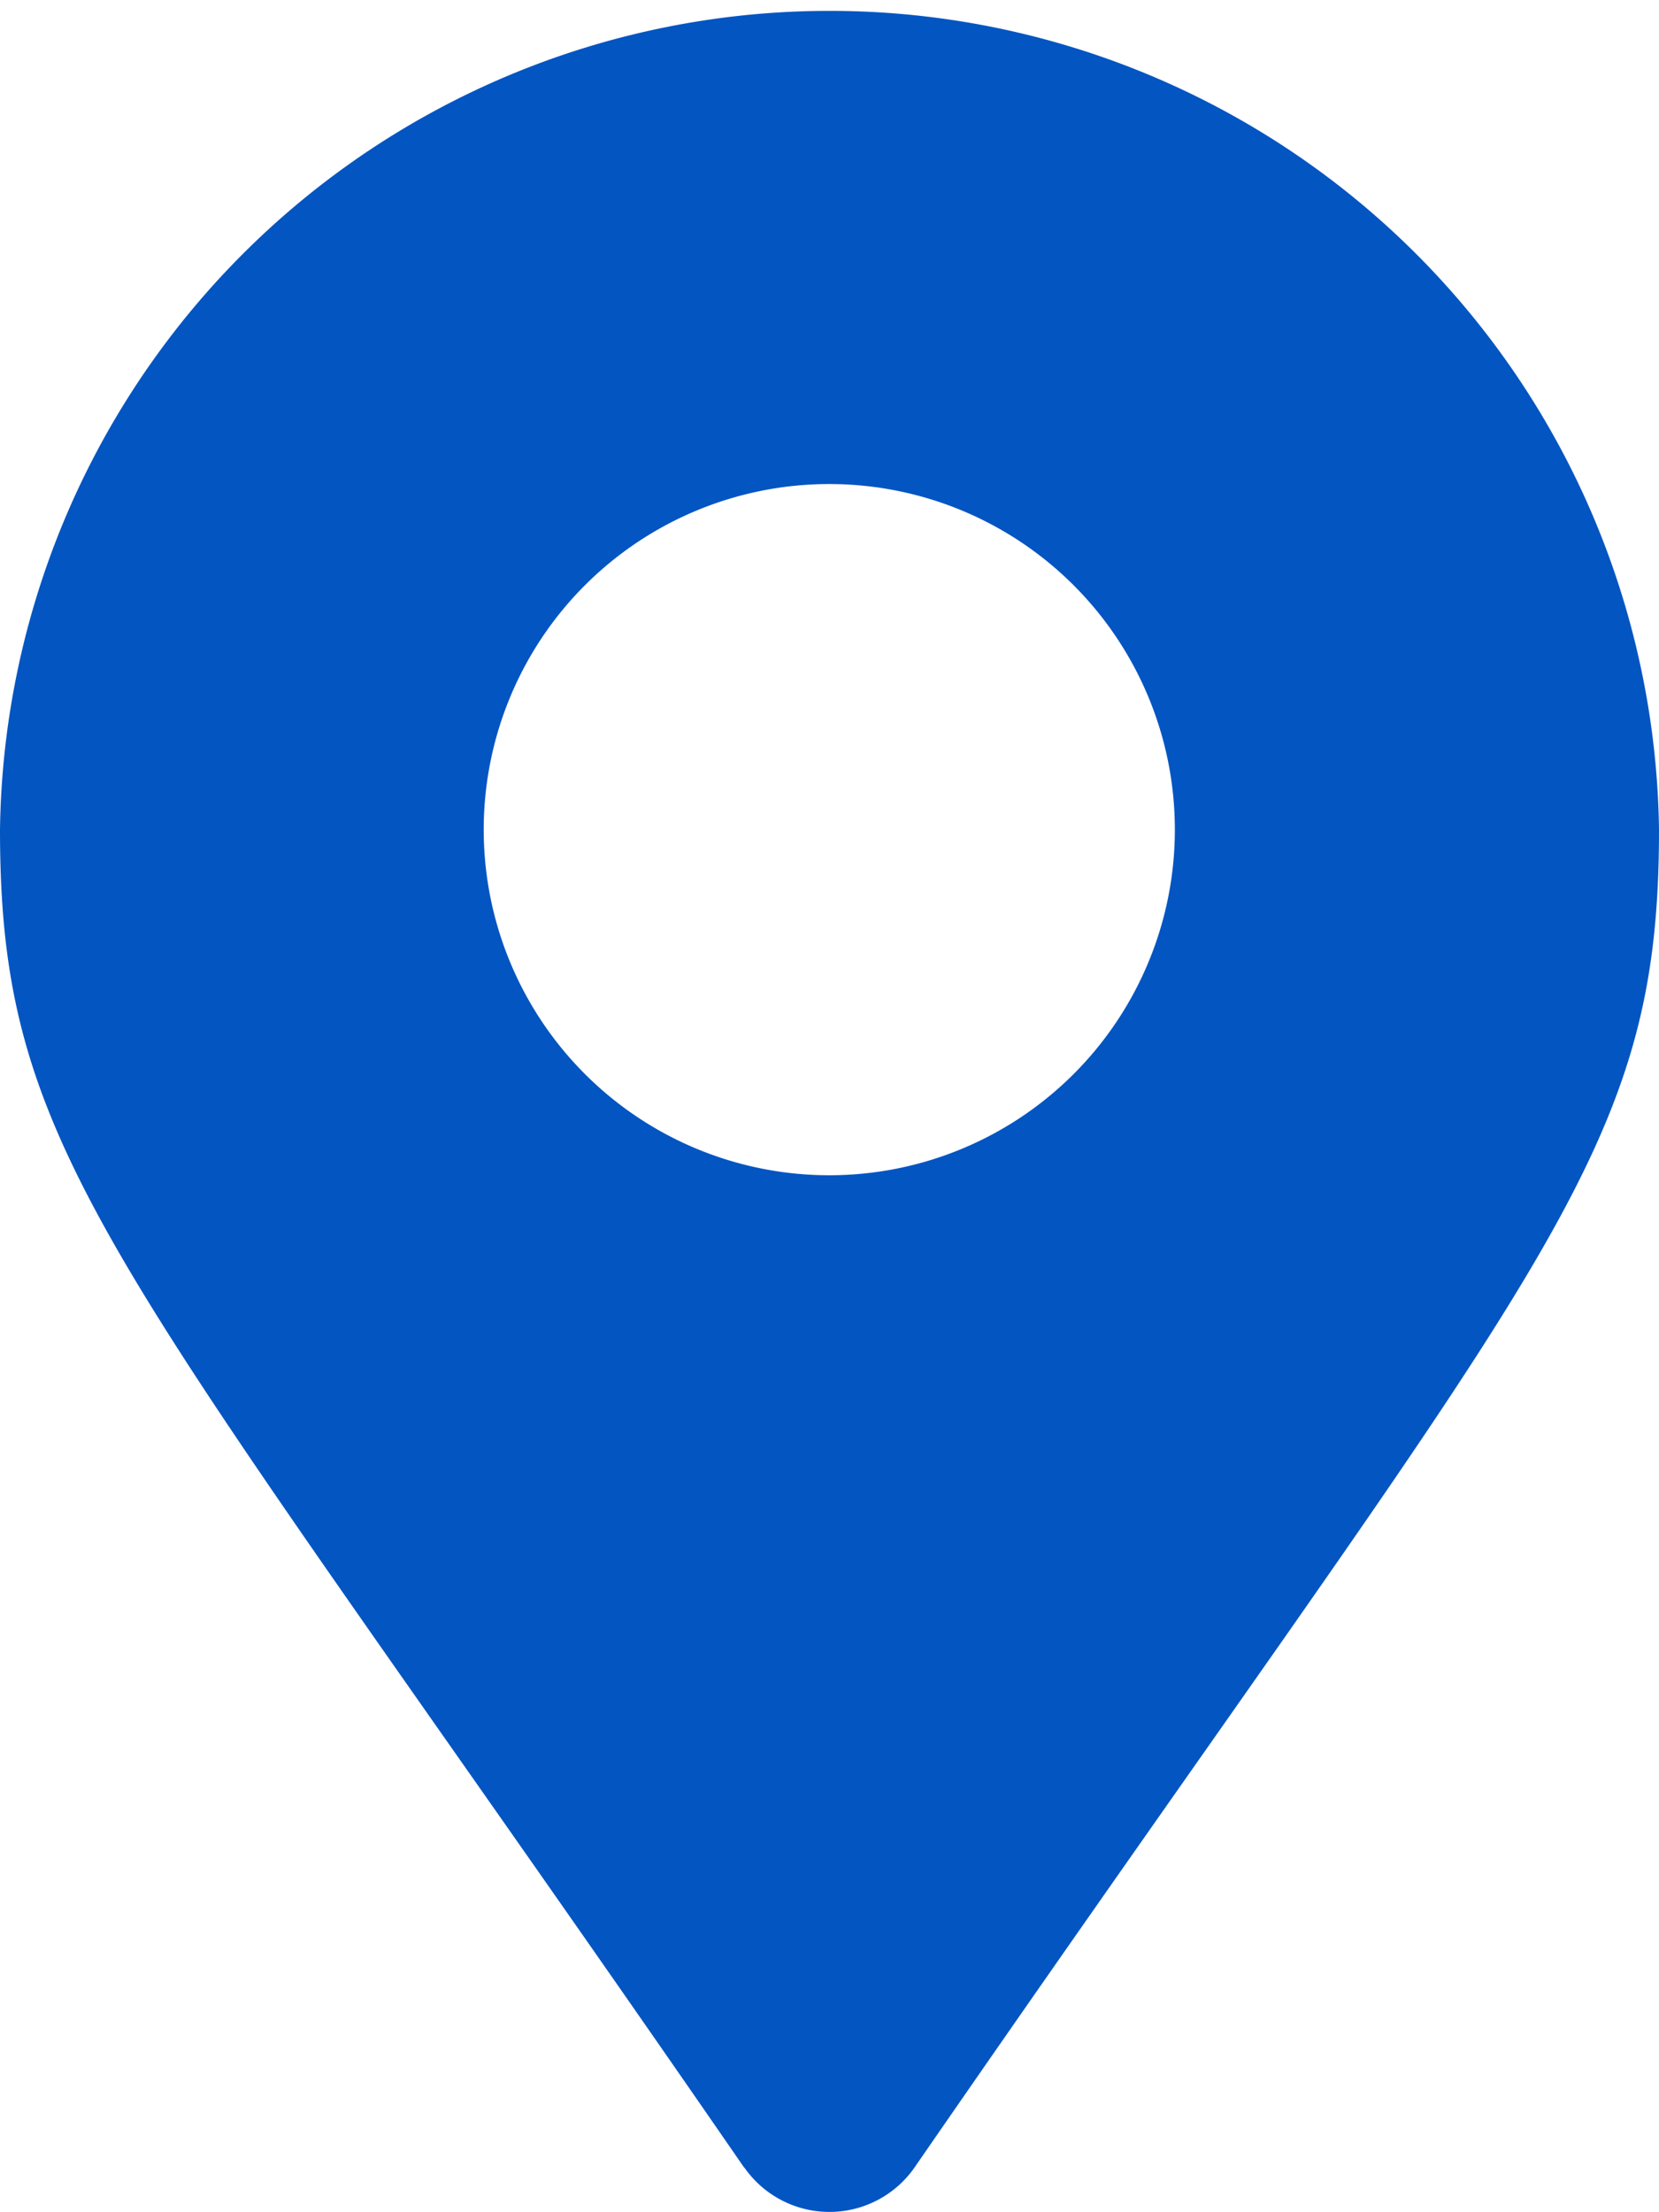 <svg xmlns="http://www.w3.org/2000/svg" width="11.661" height="15.548" viewBox="0 0 11.661 15.548">
  <path id="Icon_awesome-map-marker-alt" data-name="Icon awesome-map-marker-alt" d="M5.231,15.235C.819,8.838,0,8.181,0,5.831a5.831,5.831,0,0,1,11.661,0c0,2.351-.819,3.007-5.231,9.4a.729.729,0,0,1-1.2,0Zm.6-6.975A2.429,2.429,0,1,0,3.4,5.831,2.429,2.429,0,0,0,5.831,8.26Z" fill="#0355c2"/>
</svg>
